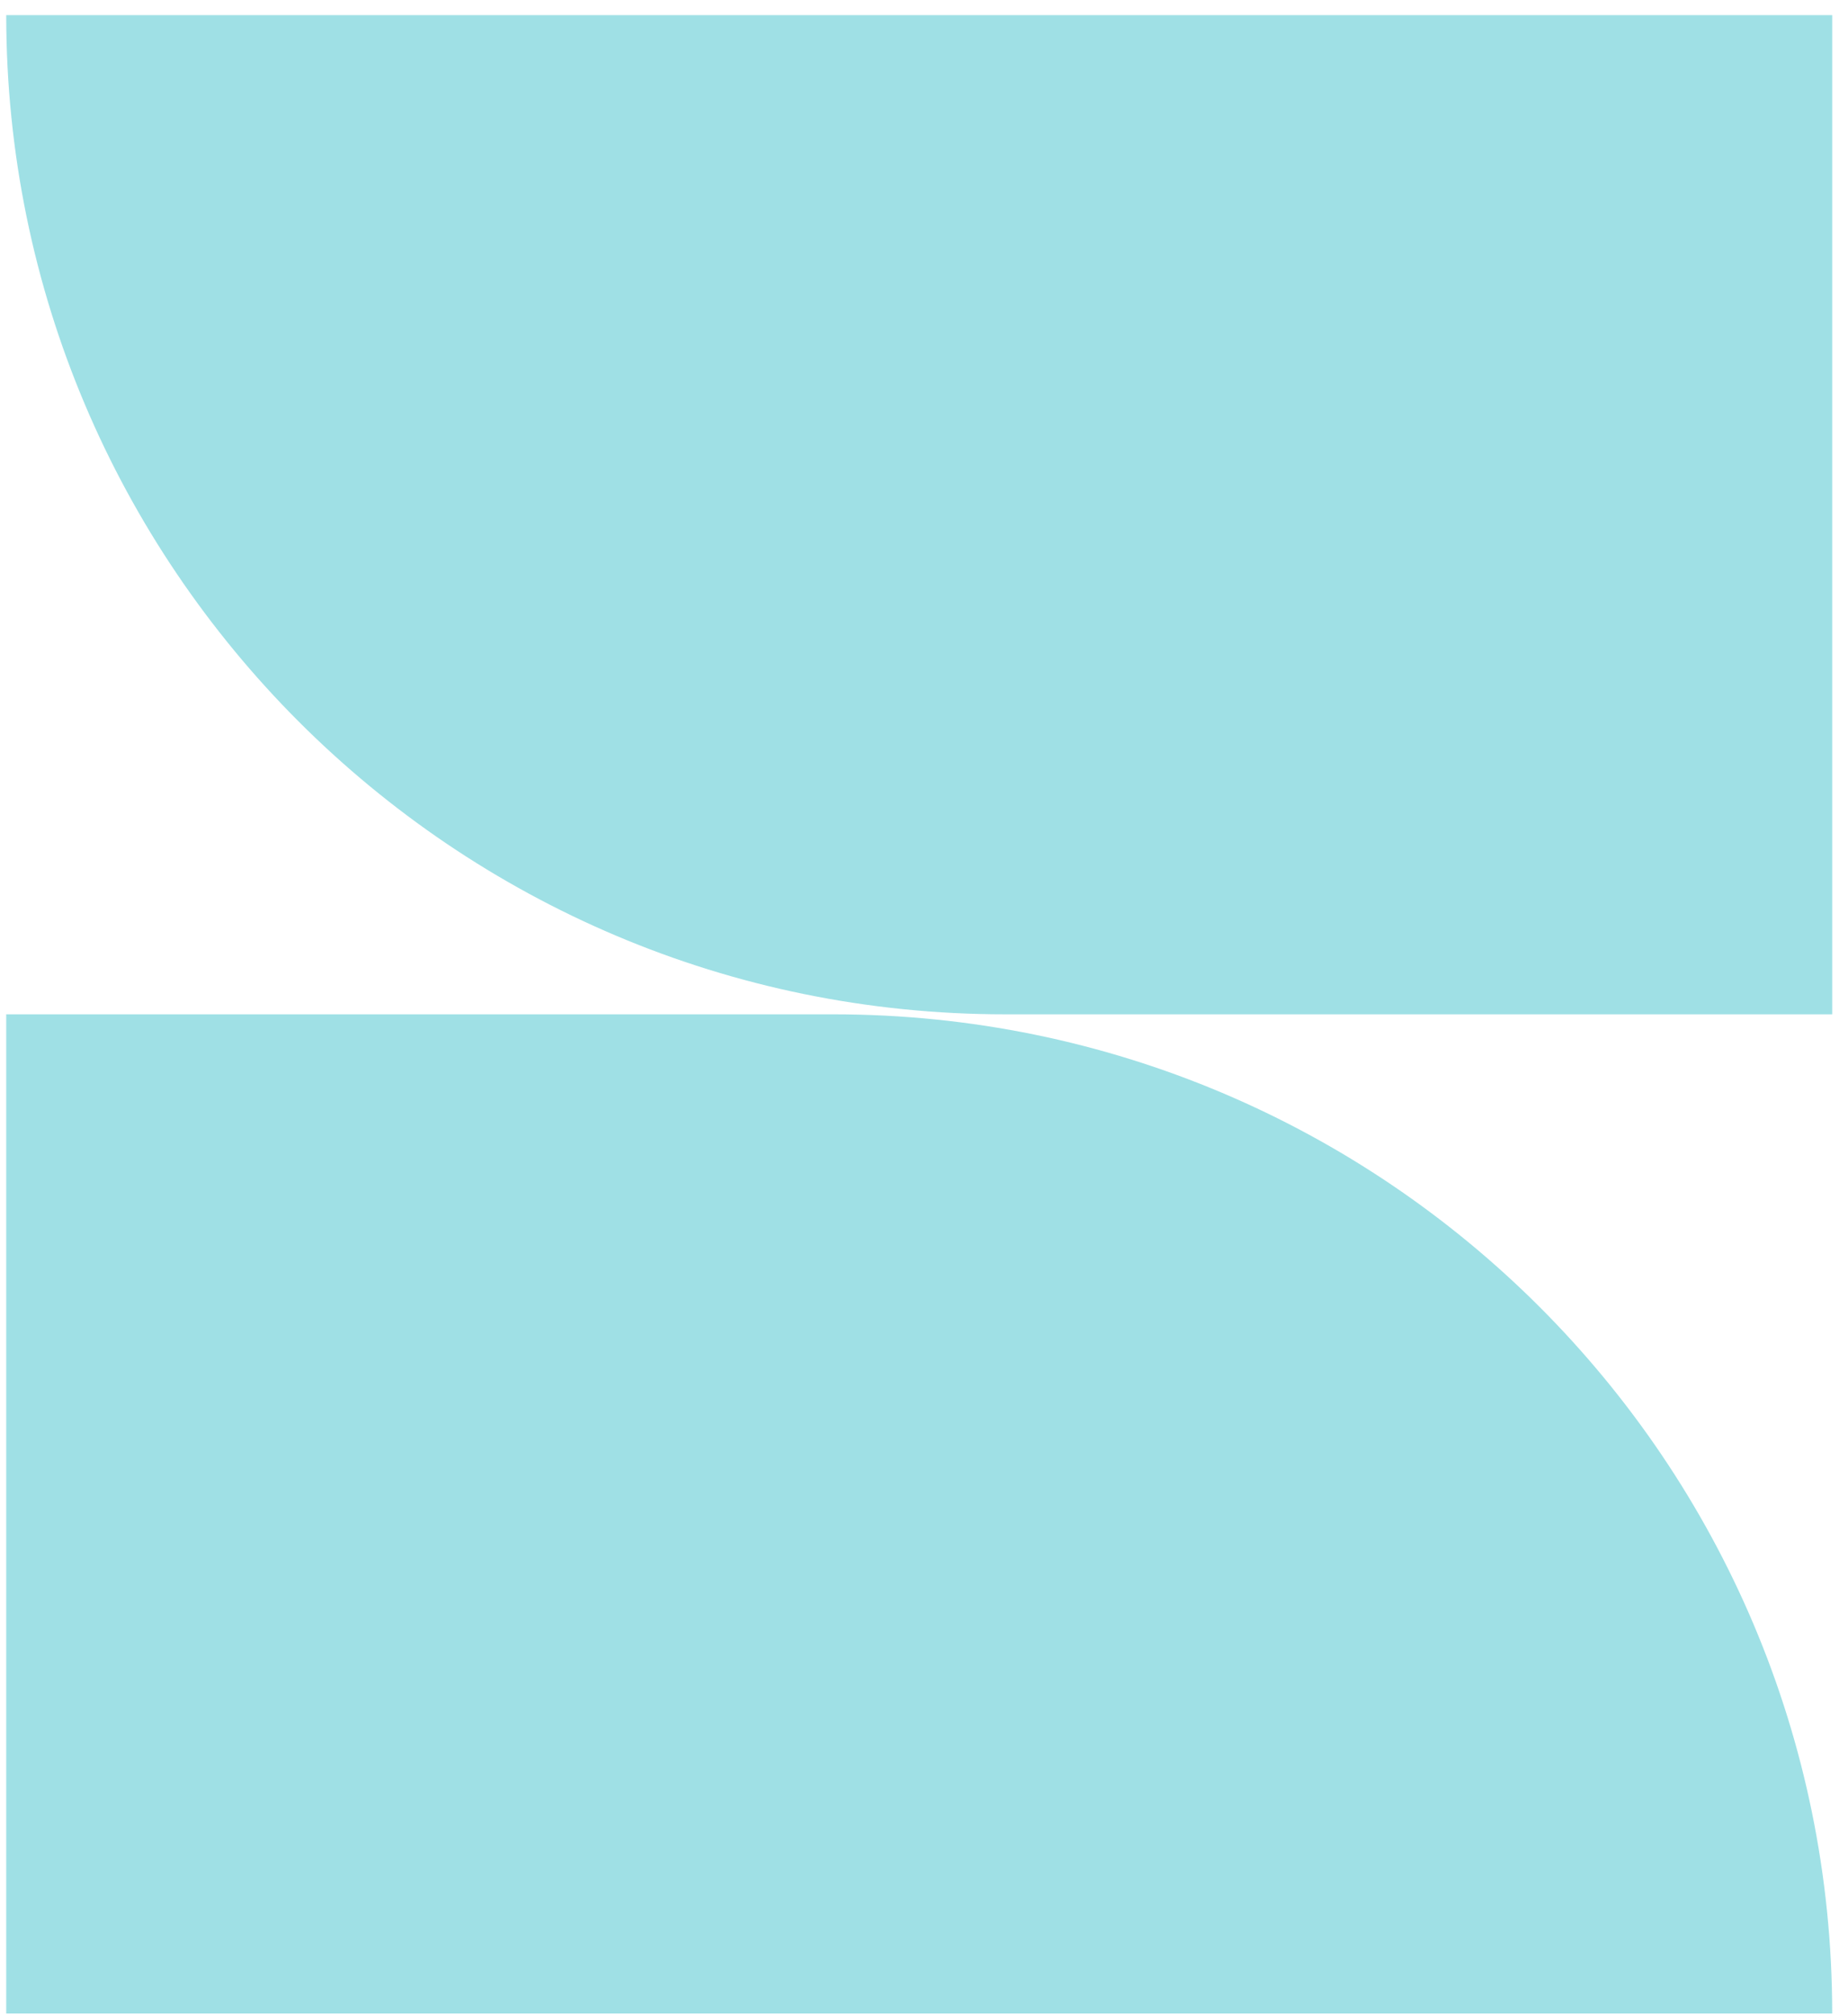 <?xml version="1.0" encoding="UTF-8"?> <svg xmlns="http://www.w3.org/2000/svg" width="100" height="109" viewBox="0 0 100 109" fill="none"><path d="M0.337 0.818H99.145V54.869H54.388C24.537 54.869 0.337 30.669 0.337 0.818V0.818Z" fill="#9FE0E5"></path><path d="M99.145 108.92L0.337 108.92L0.337 54.869L45.094 54.869C74.946 54.869 99.145 79.068 99.145 108.92V108.92Z" fill="#9FE0E5"></path></svg> 